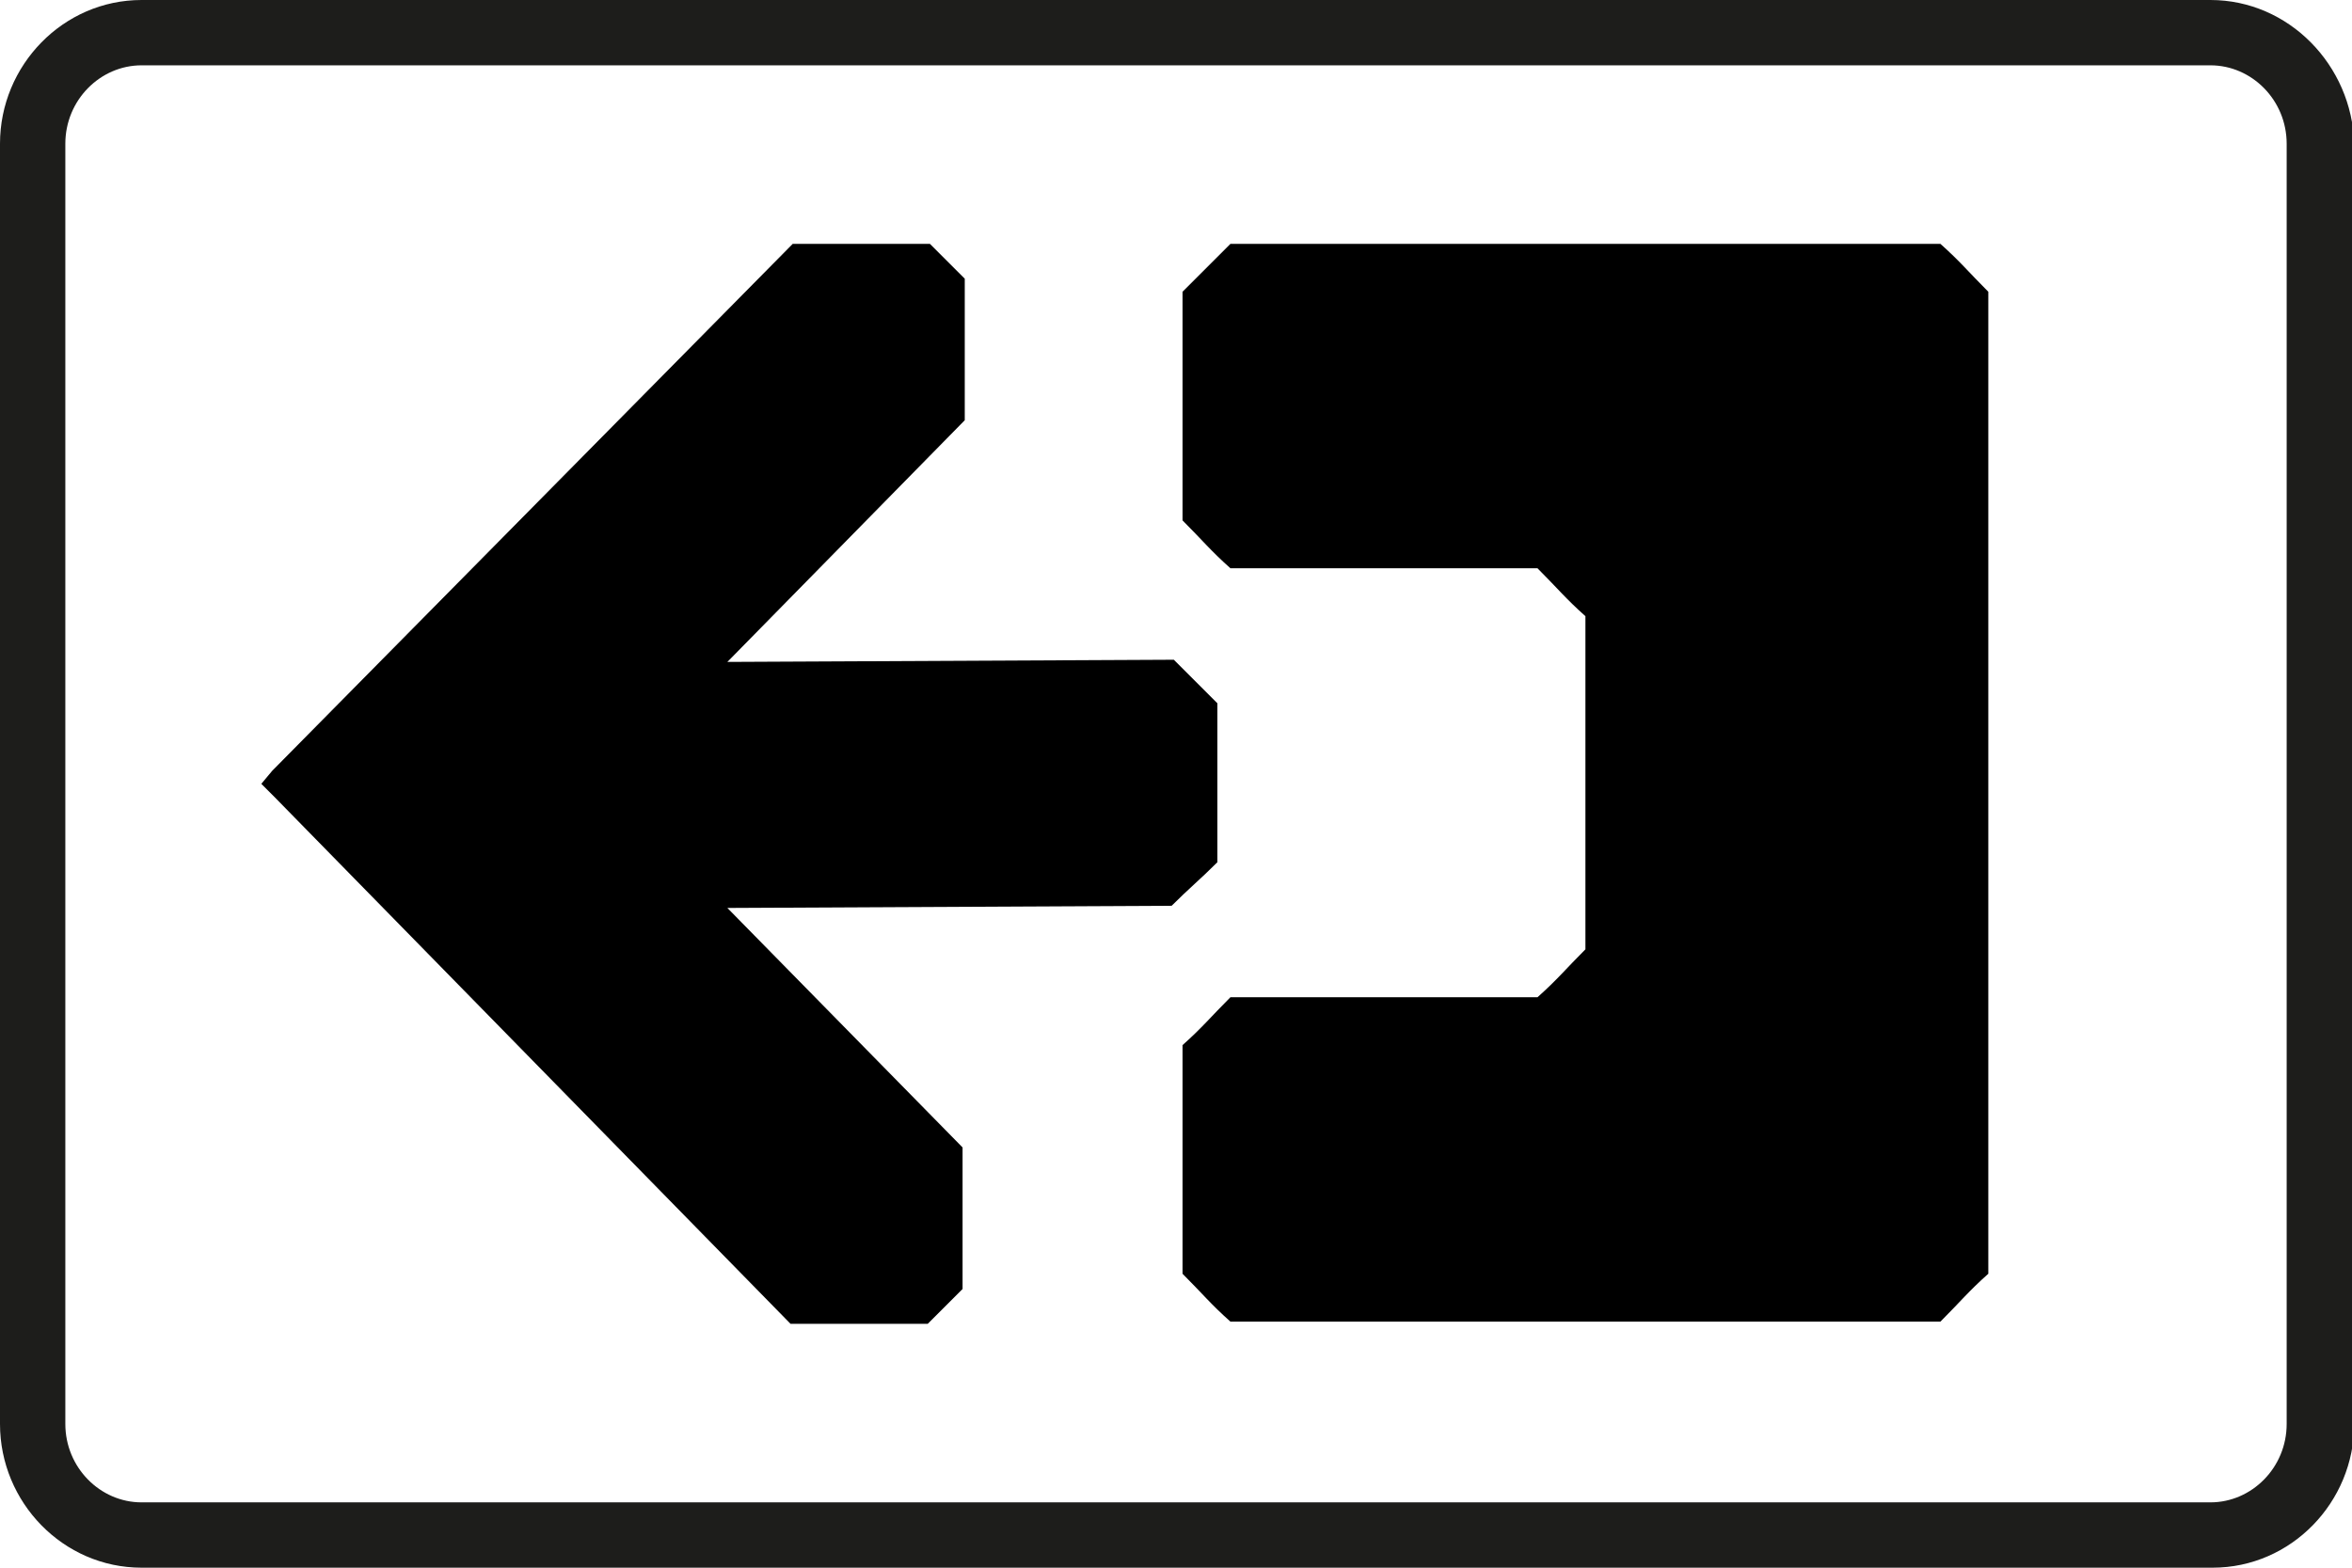 <?xml version="1.0" encoding="utf-8"?>
<!-- Generator: Adobe Illustrator 25.1.0, SVG Export Plug-In . SVG Version: 6.00 Build 0)  -->
<svg version="1.1" baseProfile="tiny" id="Layer_1" xmlns="http://www.w3.org/2000/svg" xmlns:xlink="http://www.w3.org/1999/xlink"
	 x="0px" y="0px" viewBox="0 0 108 72" overflow="visible" xml:space="preserve">
<g>
	<path fill="#1D1D1B" d="M101.5,3c1.9,0,3.5,1.6,3.5,3.6v58.8c0,2-1.6,3.6-3.5,3.6H6.5C4.6,69,3,67.4,3,65.4V6.6C3,4.6,4.6,3,6.5,3
		H101.5 M101.5,0H6.5C2.9,0,0,3,0,6.6v58.8C0,69,2.9,72,6.5,72h95.1c3.6,0,6.5-3,6.5-6.6V6.6C108,3,105.1,0,101.5,0L101.5,0z"/>
</g>
<path d="M55.9,39.6l0-7.3c-0.8-0.8-1.2-1.2-2-2l-20.5,0.1l10.9-11.1c0-2.5,0-3.9,0-6.5l-1.6-1.6c-2.5,0-3.9,0-6.3,0L12.5,35.4L12,36
	l0.6,0.6l23.7,24.2c2.5,0,3.9,0,6.3,0l1.6-1.6c0-2.5,0-3.9,0-6.5l-10.8-11l20.4-0.1C54.6,40.8,55.1,40.4,55.9,39.6z"/>
<path d="M54.3,13.4v10.5c0.9,0.9,1.3,1.4,2.2,2.2h14.1c0.9,0.9,1.3,1.4,2.2,2.2v15.3c-0.9,0.9-1.3,1.4-2.2,2.2H56.5
	c-0.9,0.9-1.3,1.4-2.2,2.2v10.5c0.9,0.9,1.3,1.4,2.2,2.2h32.6c0.9-0.9,1.3-1.4,2.2-2.2V13.4c-0.9-0.9-1.3-1.4-2.2-2.2H56.5
	C55.6,12.1,55.1,12.6,54.3,13.4z"/>
</svg>
